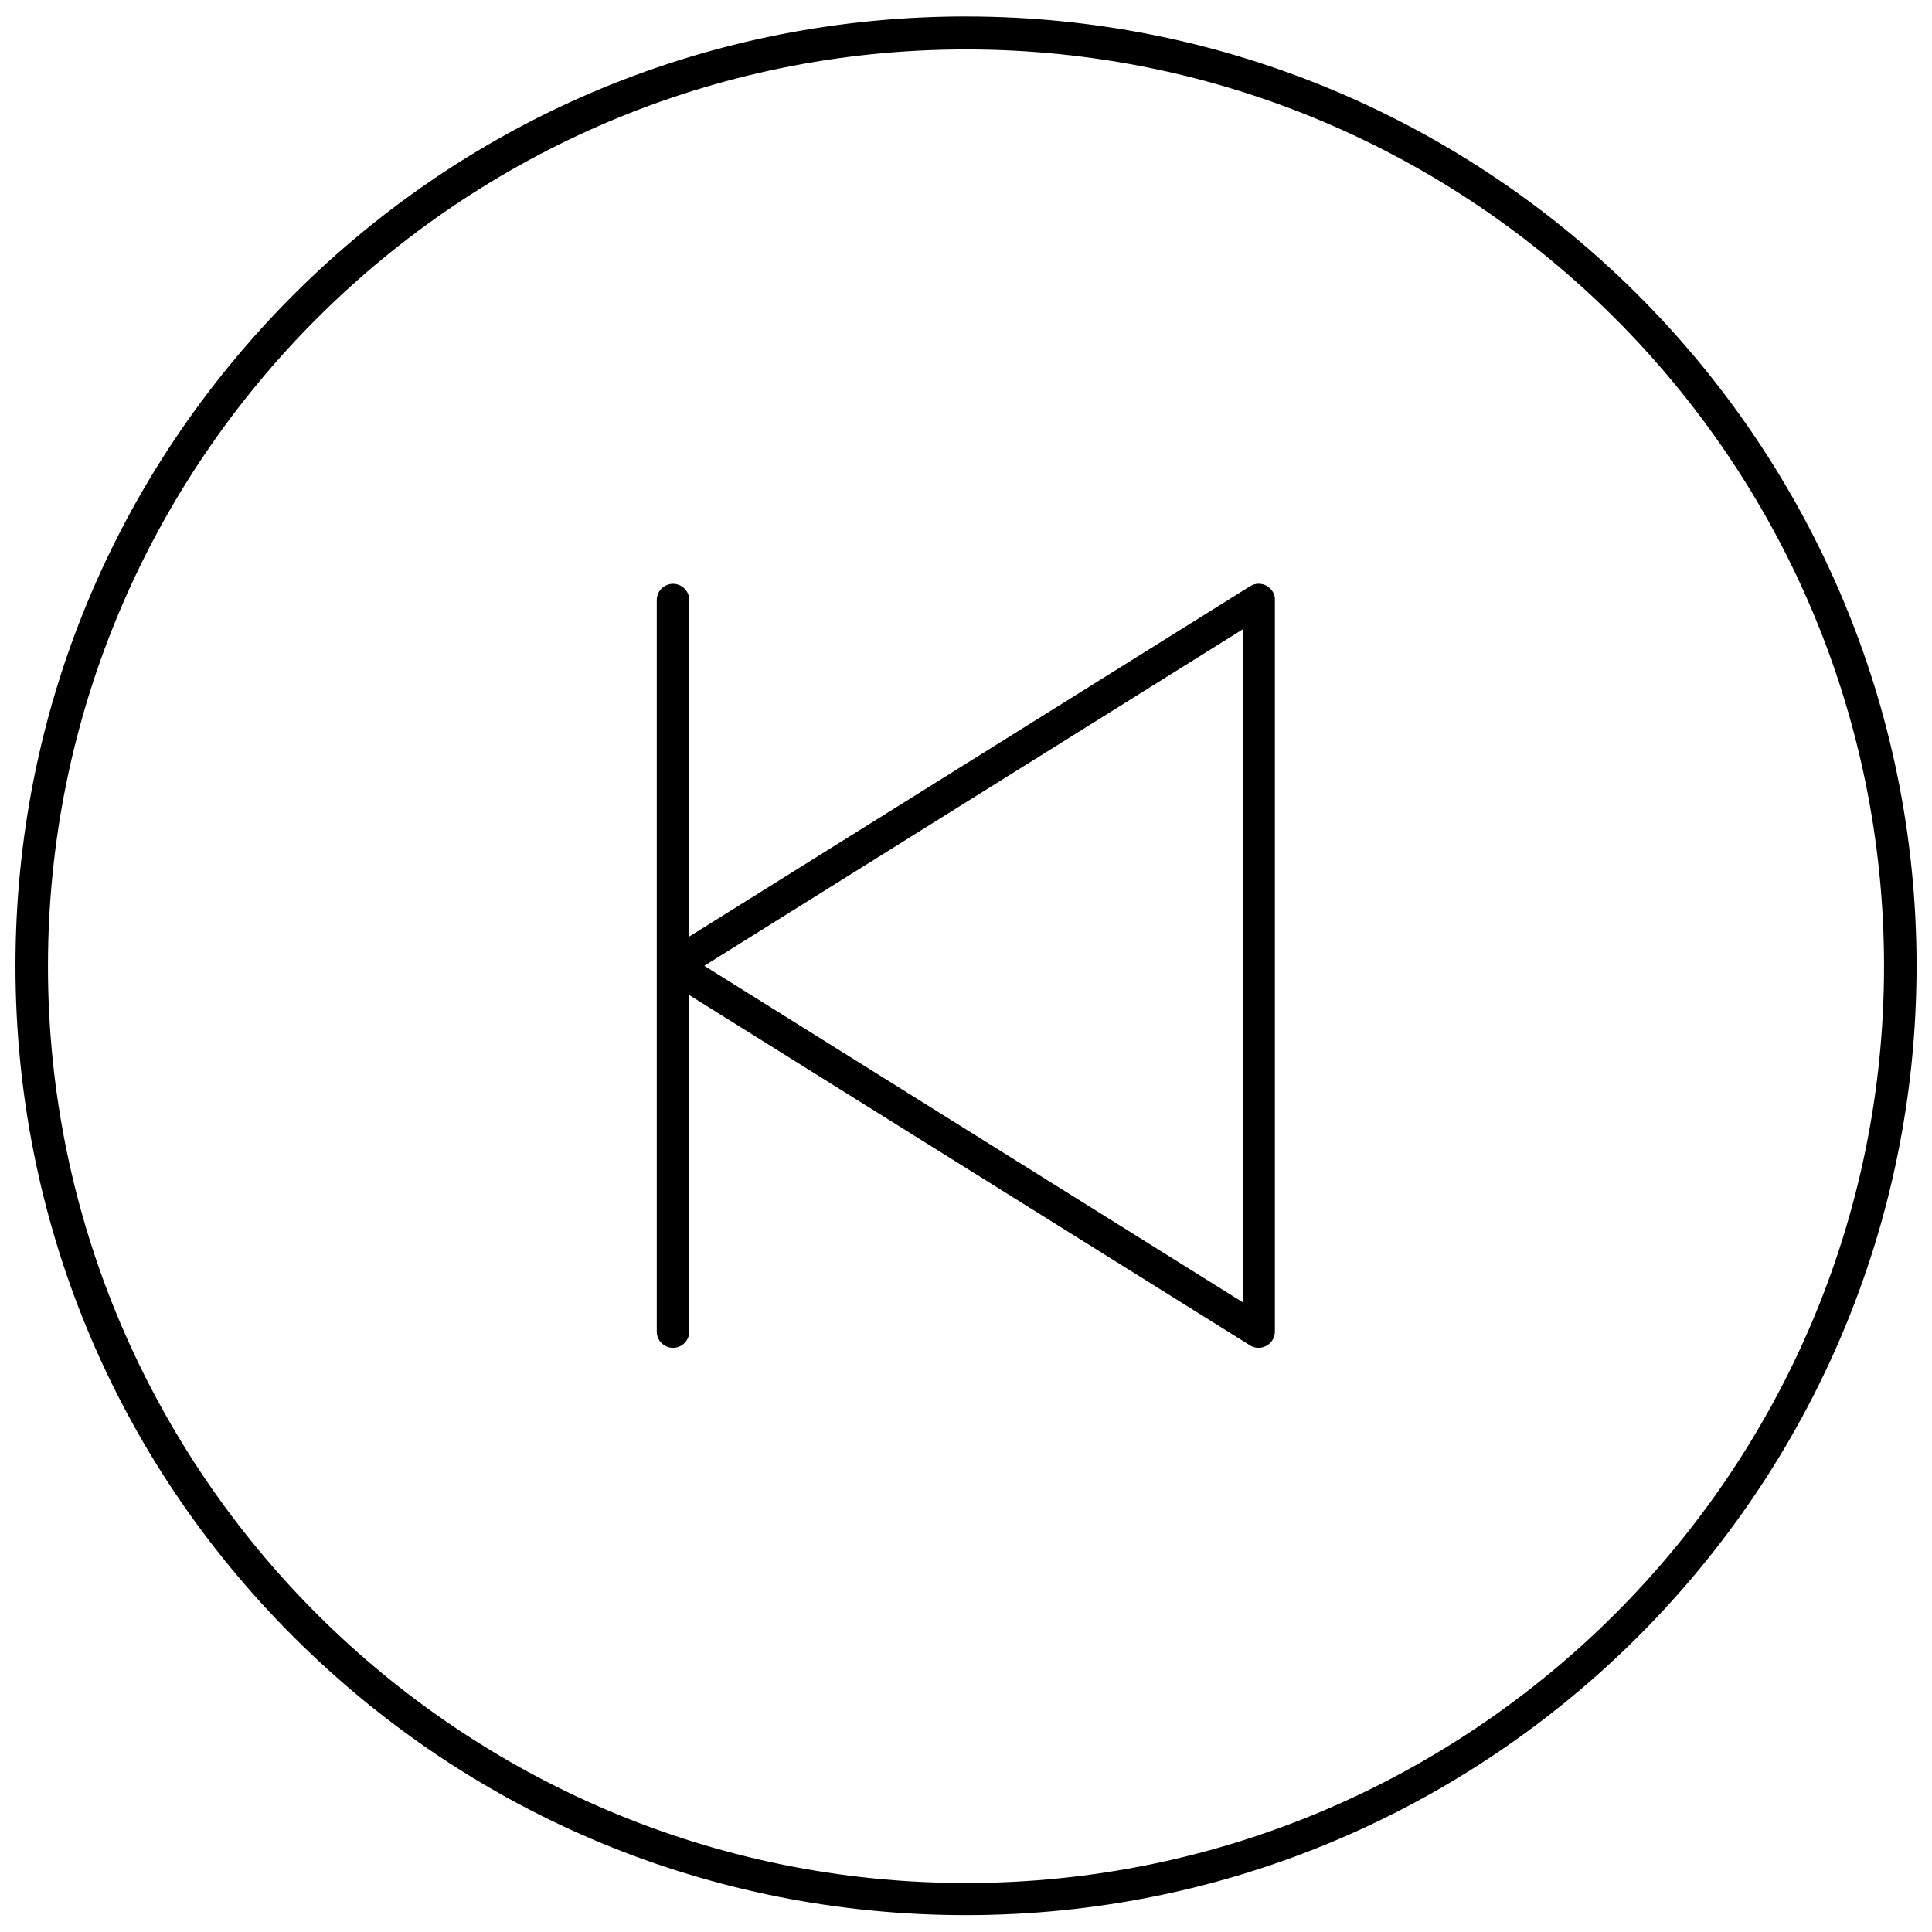 <?xml version="1.0" encoding="UTF-8"?>
<!-- Uploaded to: ICON Repo, www.iconrepo.com, Generator: ICON Repo Mixer Tools -->
<svg width="800px" height="800px" version="1.1" viewBox="144 144 512 512" xmlns="http://www.w3.org/2000/svg">
 <defs>
  <clipPath id="a">
   <path d="m148.09 148.09h503.81v503.81h-503.81z"/>
  </clipPath>
 </defs>
 <g clip-path="url(#a)">
  <path d="m400 148.36c-67.312 0-130.53 26.172-178.13 73.664-47.496 47.496-73.773 110.71-73.773 177.92 0 67.203 26.172 130.42 73.773 177.92 47.602 47.496 110.82 73.664 178.13 73.664 138.93 0 251.91-112.87 251.91-251.58-0.004-138.71-112.98-251.58-251.91-251.58zm0 494.66c-134.19 0-243.29-108.99-243.29-242.96 0-133.98 109.1-242.96 243.29-242.96s243.29 108.99 243.29 242.96c0 133.87-109.1 242.96-243.29 242.96z"/>
 </g>
 <path d="m479.7 299.25c-1.398-0.754-3.016-0.754-4.414 0.109l-148.62 92.836v-89.172c0-2.371-1.938-4.309-4.309-4.309-2.371 0-4.309 1.938-4.309 4.309v193.86c0 2.371 1.938 4.309 4.309 4.309 2.371 0 4.309-1.938 4.309-4.309v-89.172l148.62 92.836c0.645 0.43 1.508 0.645 2.262 0.645 0.754 0 1.398-0.215 2.047-0.539 1.398-0.754 2.262-2.152 2.262-3.769v-193.86c0.105-1.512-0.758-2.91-2.156-3.773zm-6.356 189.87-142.7-89.172 142.7-89.172z"/>
</svg>
